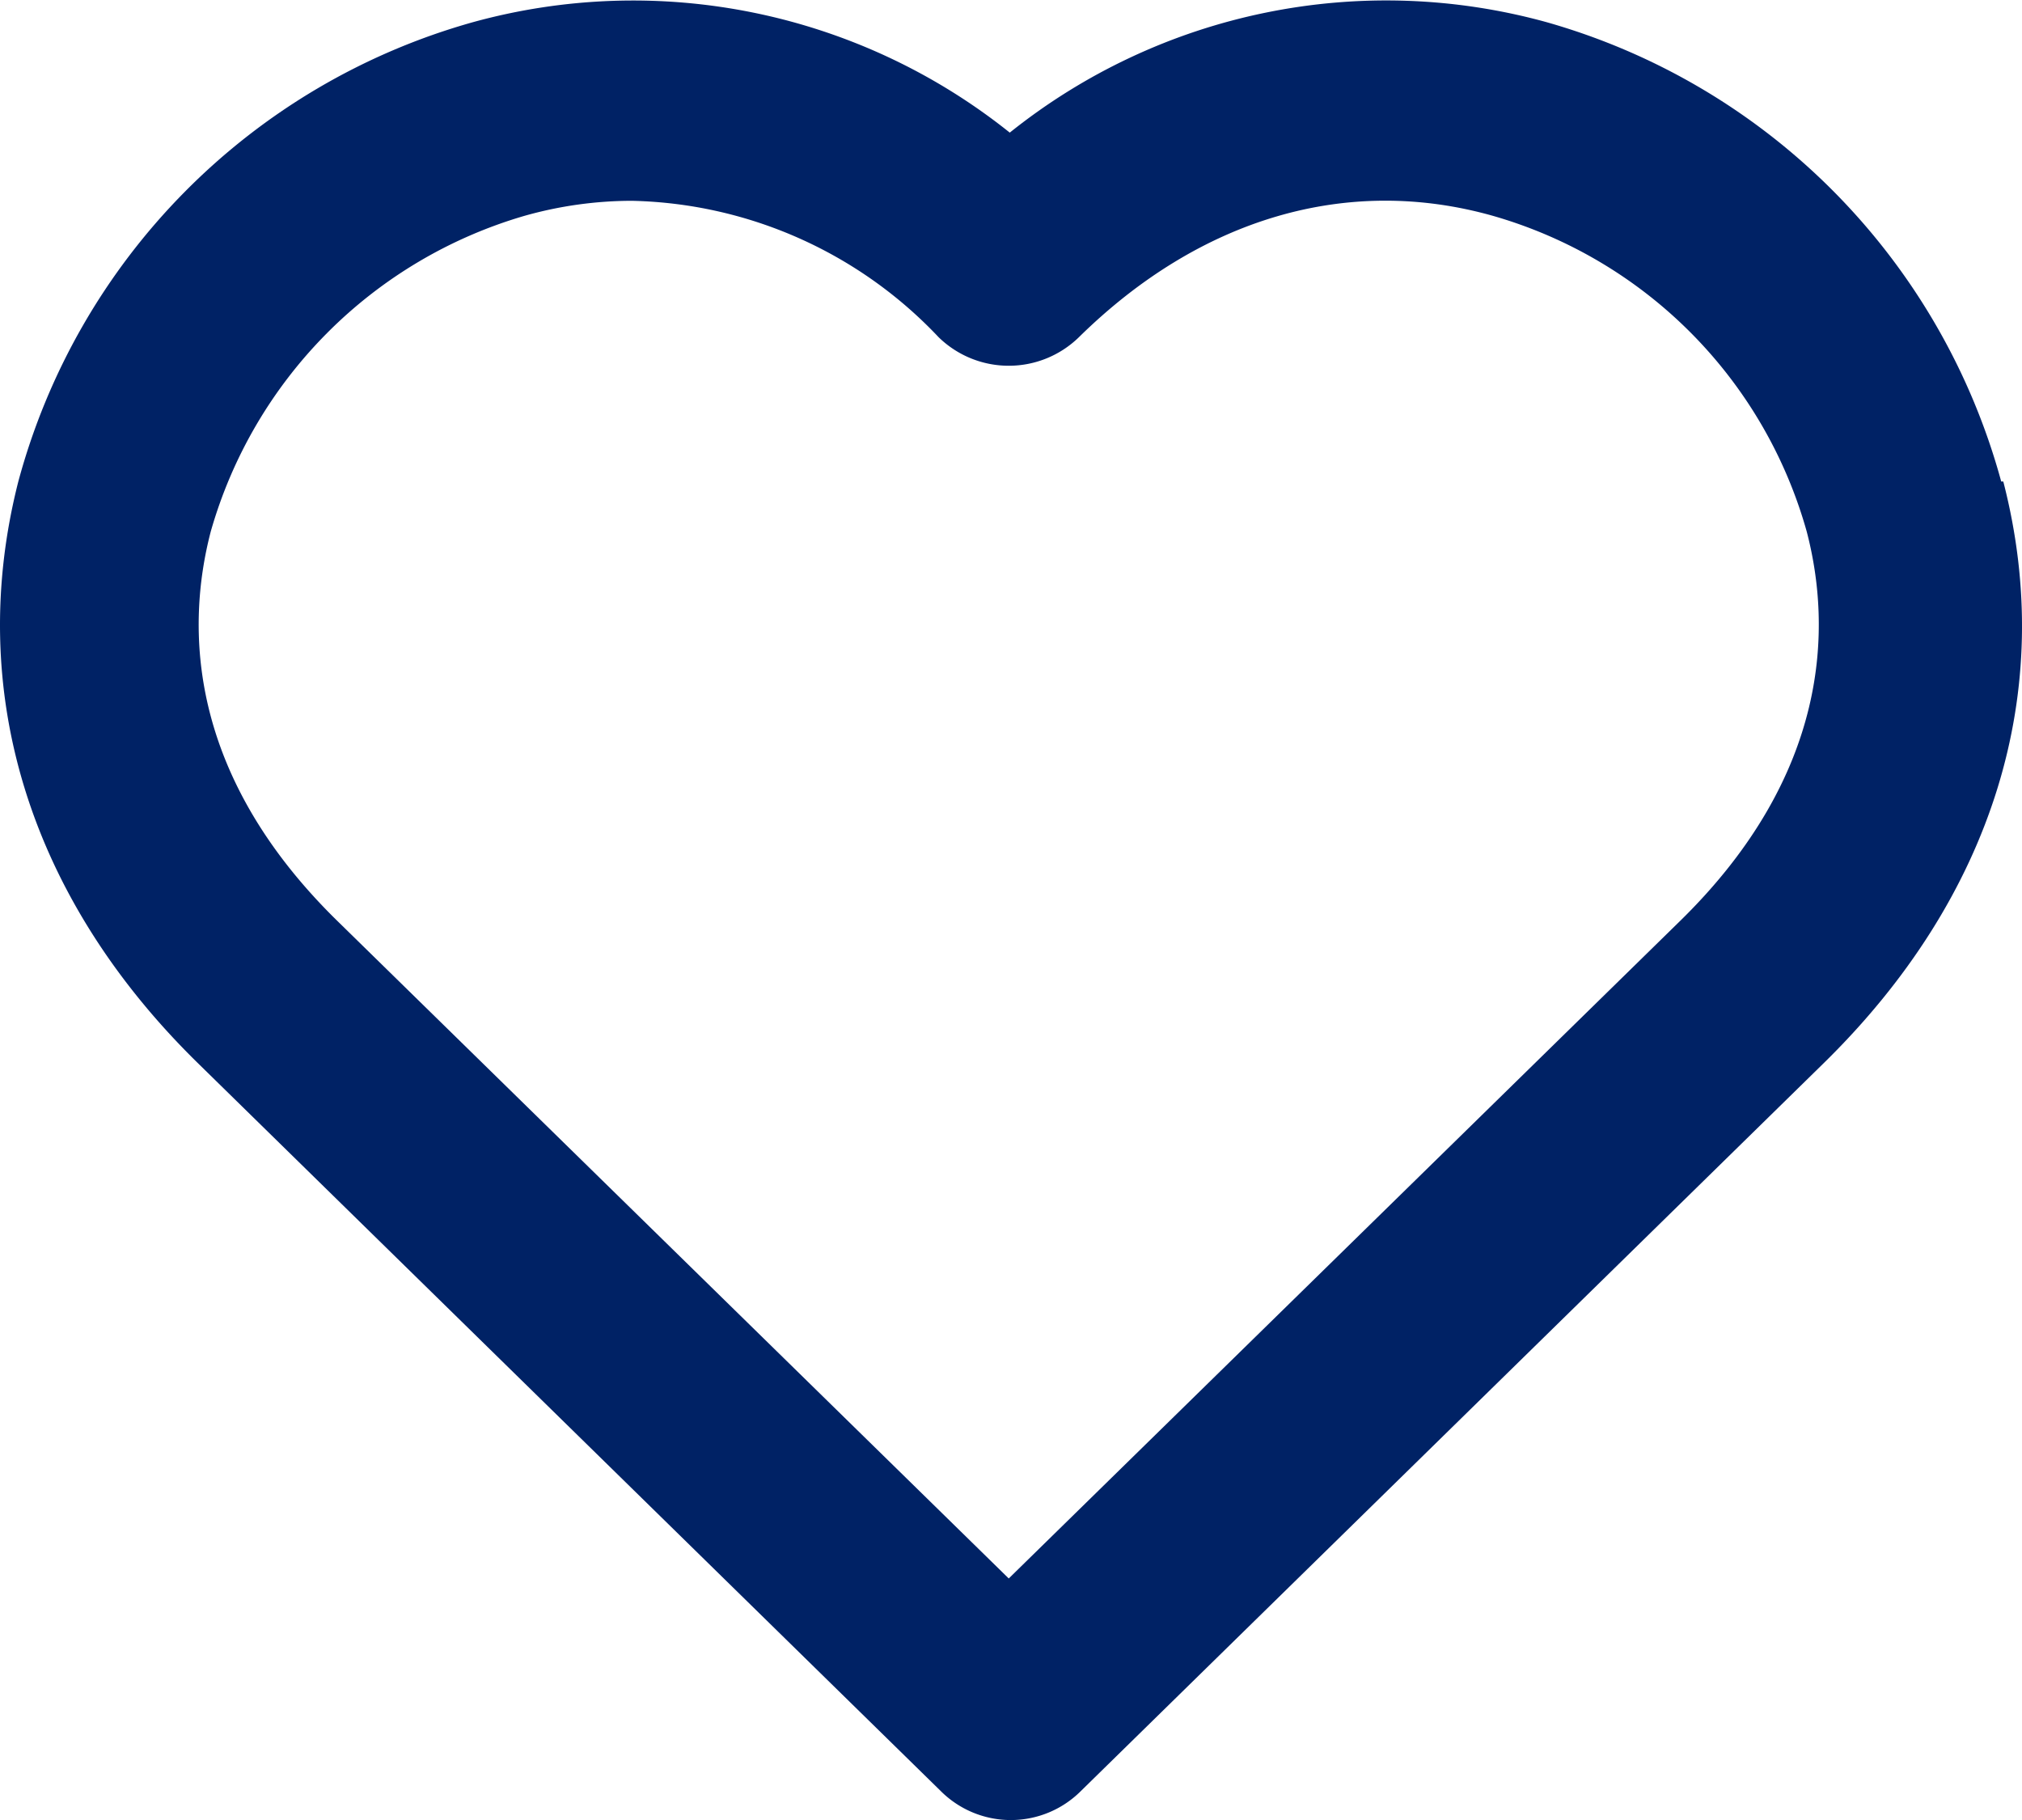 <svg xmlns="http://www.w3.org/2000/svg" width="67.322" height="60.59" viewBox="0 0 67.322 60.59"><defs><style>      .cls-1 {        fill: #002265;      }    </style></defs><g id="Groupe_288" data-name="Groupe 288" transform="translate(-1478.339 -7082.804)"><path id="noun-heart-4812598" class="cls-1" d="M191.238,87.881a21.876,21.876,0,0,0-15.12-15.287,20.057,20.057,0,0,0-17.89,3.672,20.078,20.078,0,0,0-17.89-3.672,21.757,21.757,0,0,0-15.12,15.287c-1.769,6.943.334,13.852,6.008,19.392l24.7,24.2a3.3,3.3,0,0,0,4.673,0l24.7-24.2c5.674-5.541,7.81-12.417,6.008-19.392ZM180.557,102.5l-22.363,21.9L135.83,102.5c-4.973-4.873-5.04-9.746-4.206-12.95a15.317,15.317,0,0,1,10.448-10.514,13.183,13.183,0,0,1,3.572-.5,14.466,14.466,0,0,1,10.214,4.54,3.345,3.345,0,0,0,4.673,0c4.039-3.972,8.945-5.407,13.785-4.039A15.2,15.2,0,0,1,184.763,89.55c.835,3.2.768,8.077-4.206,12.95Z" transform="translate(1353.731 7010.953)"></path></g></svg>